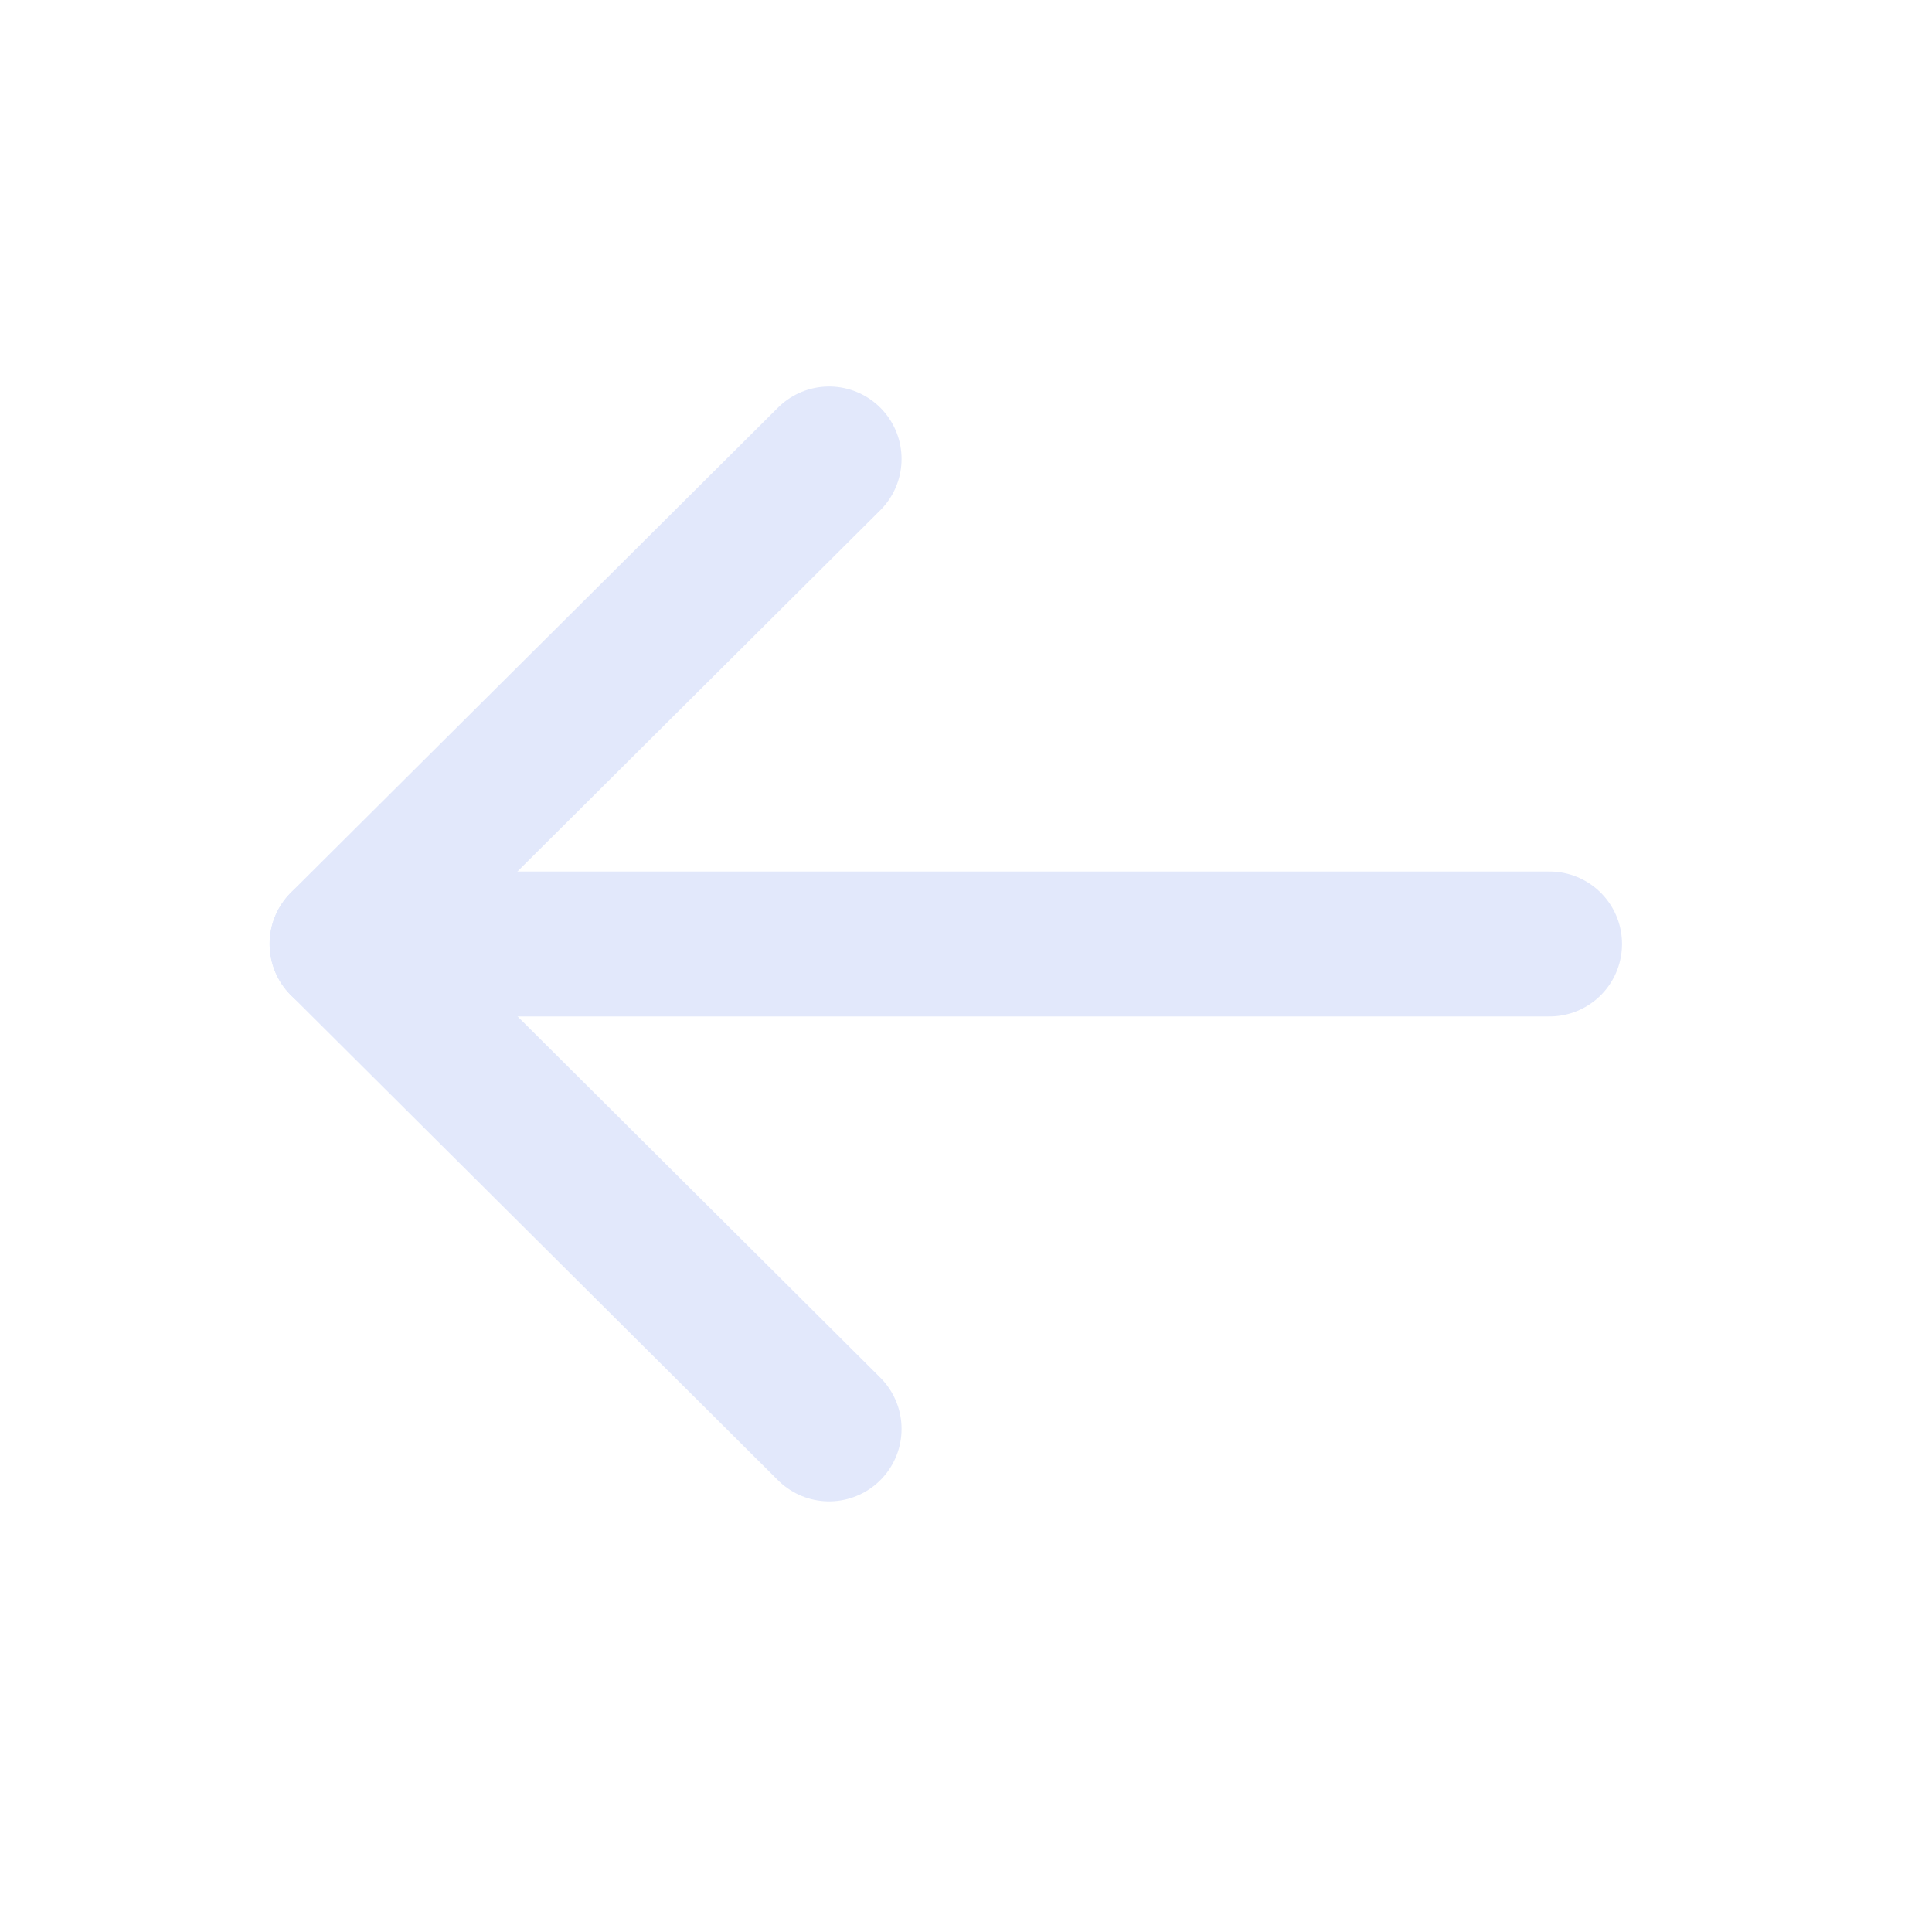 <?xml version="1.0" encoding="UTF-8"?> <svg xmlns="http://www.w3.org/2000/svg" width="20" height="20" viewBox="0 0 20 20" fill="none"><path d="M3.541 9.772H16.041" stroke="#E2E8FB" stroke-width="1.5" stroke-linecap="round" stroke-linejoin="round"></path><path d="M8.583 4.751L3.541 9.771L8.583 14.792" stroke="#E2E8FB" stroke-width="1.5" stroke-linecap="round" stroke-linejoin="round"></path></svg> 
